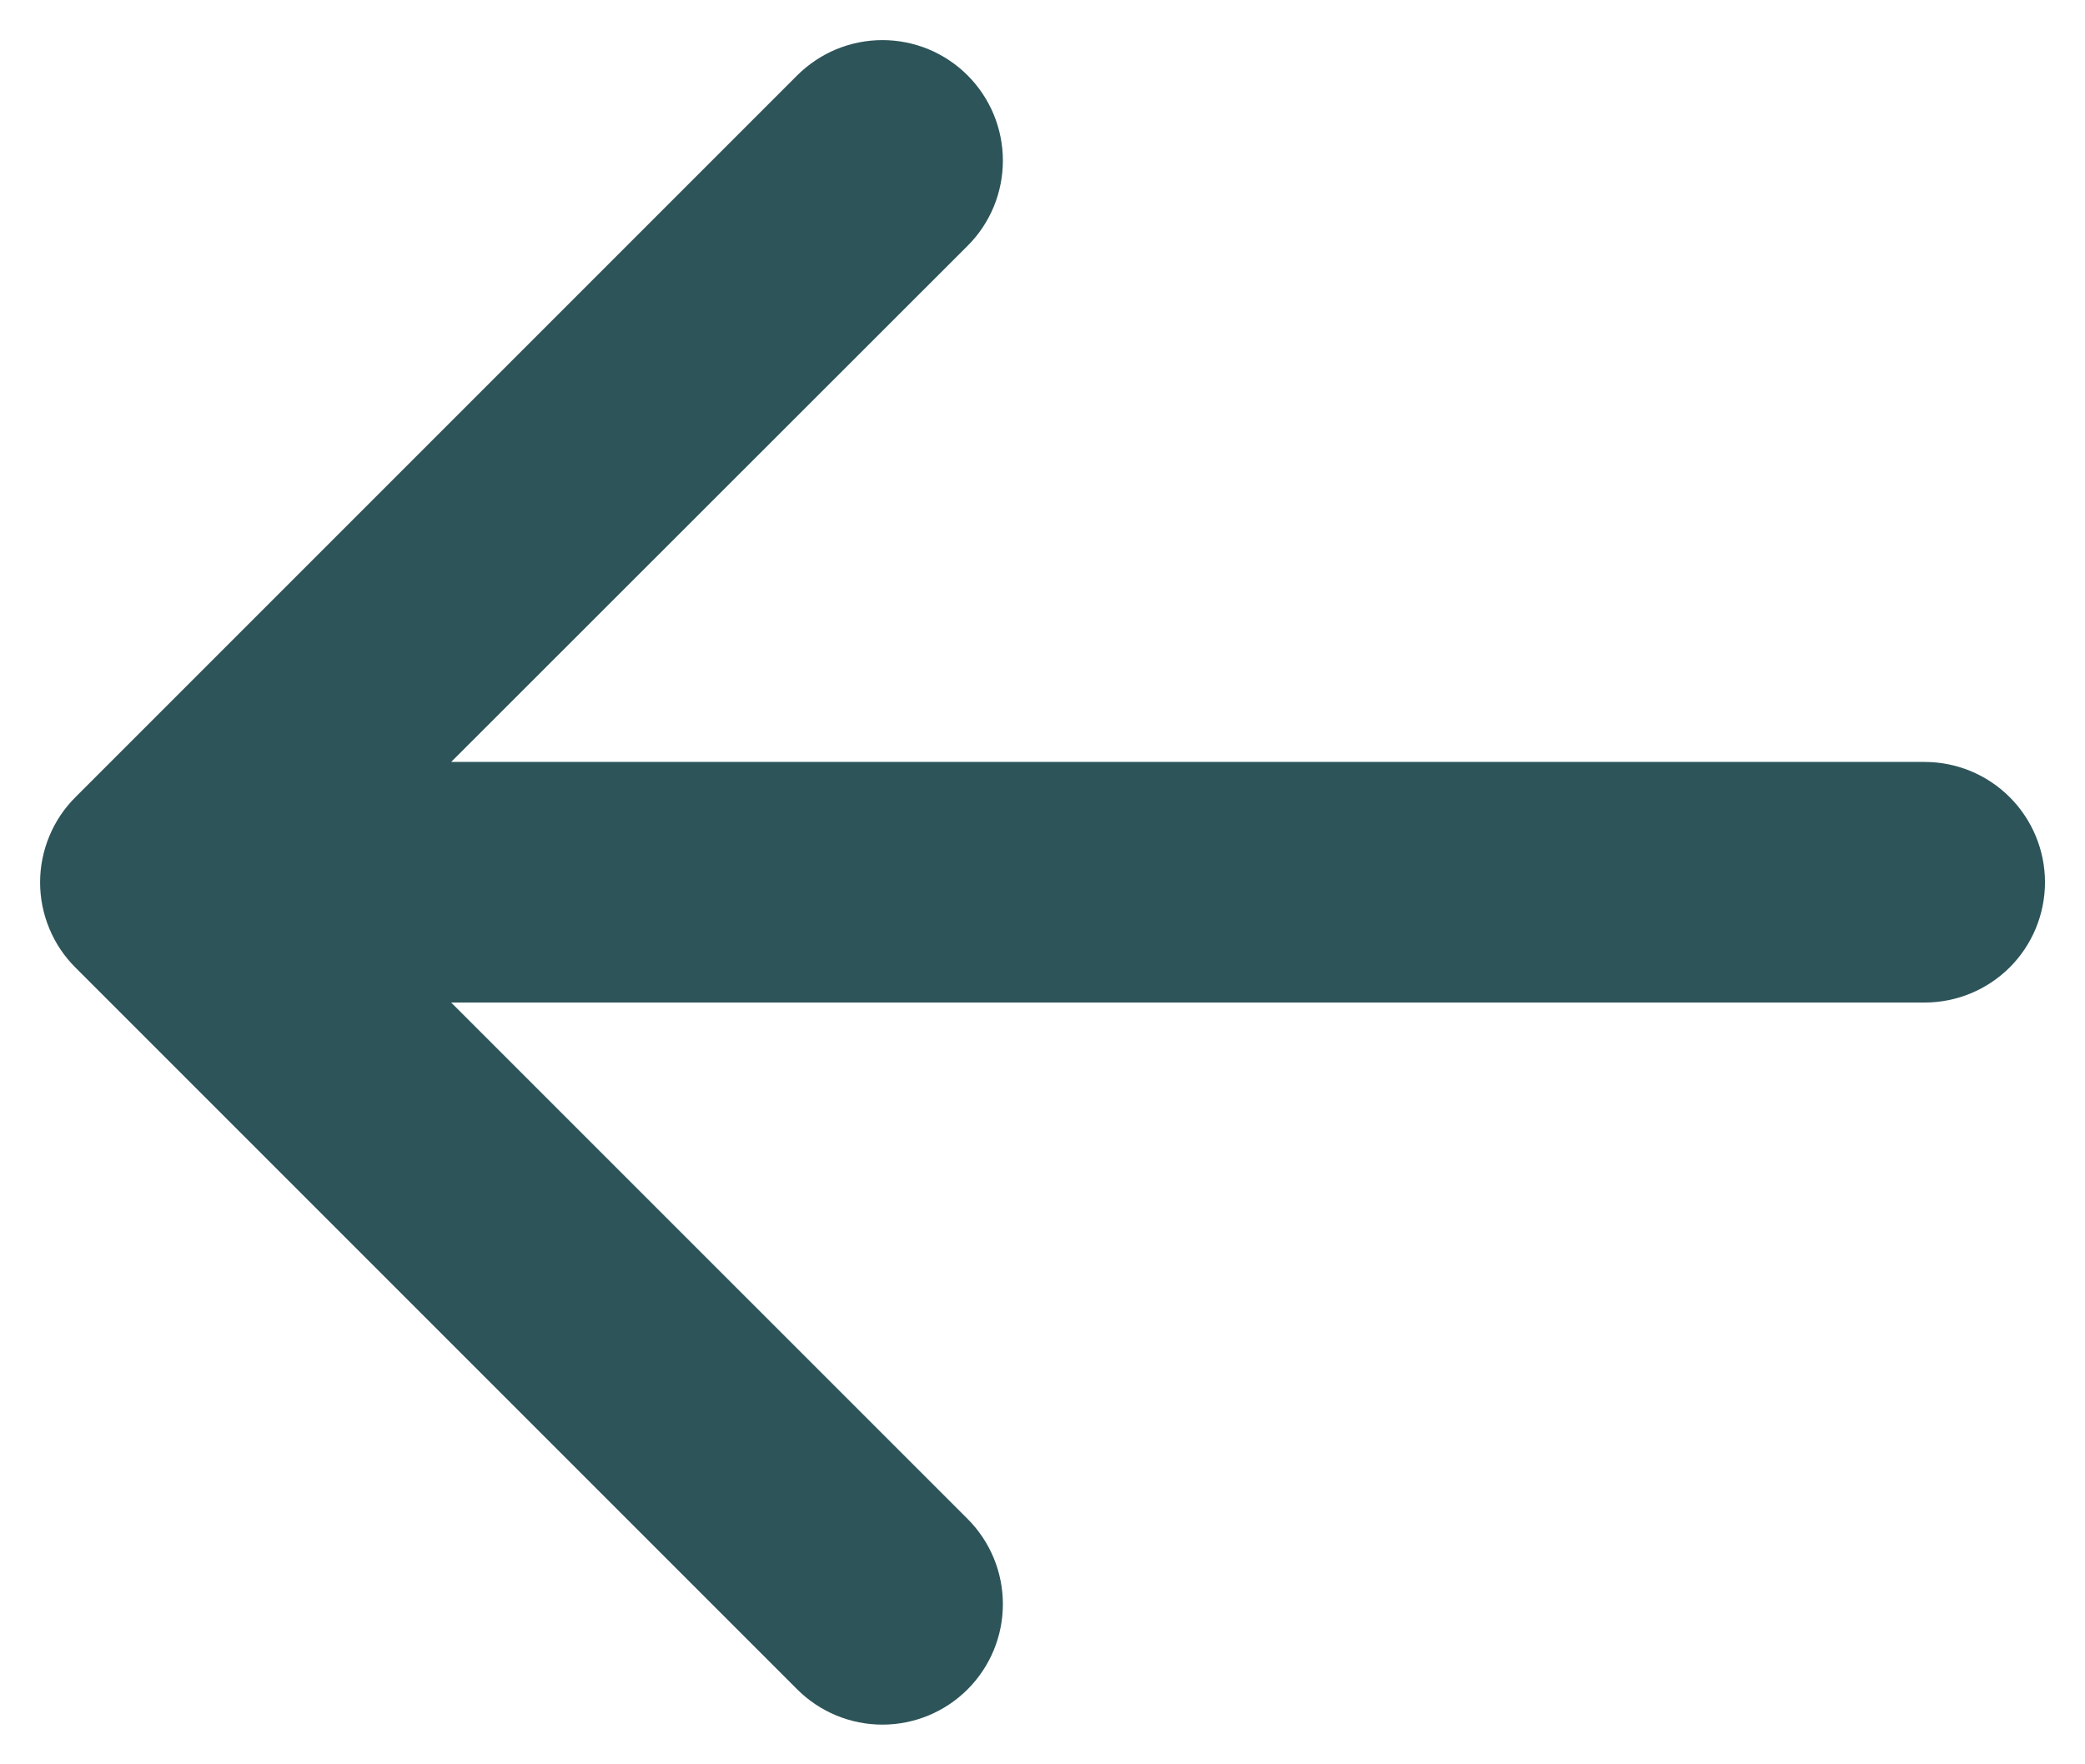 <svg width="26" height="22" viewBox="0 0 26 22" fill="none" xmlns="http://www.w3.org/2000/svg">
<path d="M25.501 11.001C25.501 11.399 25.343 11.781 25.062 12.062C24.78 12.343 24.399 12.501 24.001 12.501H5.626L12.066 18.94C12.348 19.222 12.506 19.604 12.506 20.003C12.506 20.401 12.348 20.783 12.066 21.065C11.784 21.347 11.402 21.505 11.004 21.505C10.605 21.505 10.223 21.347 9.941 21.065L0.941 12.065C0.801 11.926 0.69 11.76 0.615 11.578C0.539 11.396 0.5 11.2 0.5 11.003C0.5 10.805 0.539 10.61 0.615 10.427C0.69 10.245 0.801 10.079 0.941 9.94L9.941 0.94C10.081 0.801 10.246 0.69 10.429 0.614C10.611 0.539 10.806 0.5 11.004 0.5C11.201 0.5 11.396 0.539 11.579 0.614C11.761 0.69 11.927 0.801 12.066 0.94C12.206 1.08 12.316 1.245 12.392 1.428C12.467 1.61 12.506 1.805 12.506 2.003C12.506 2.2 12.467 2.395 12.392 2.578C12.316 2.76 12.206 2.926 12.066 3.065L5.626 9.501H24.001C24.399 9.501 24.78 9.659 25.062 9.941C25.343 10.222 25.501 10.604 25.501 11.001Z" fill="#2D5459"/>
</svg>
